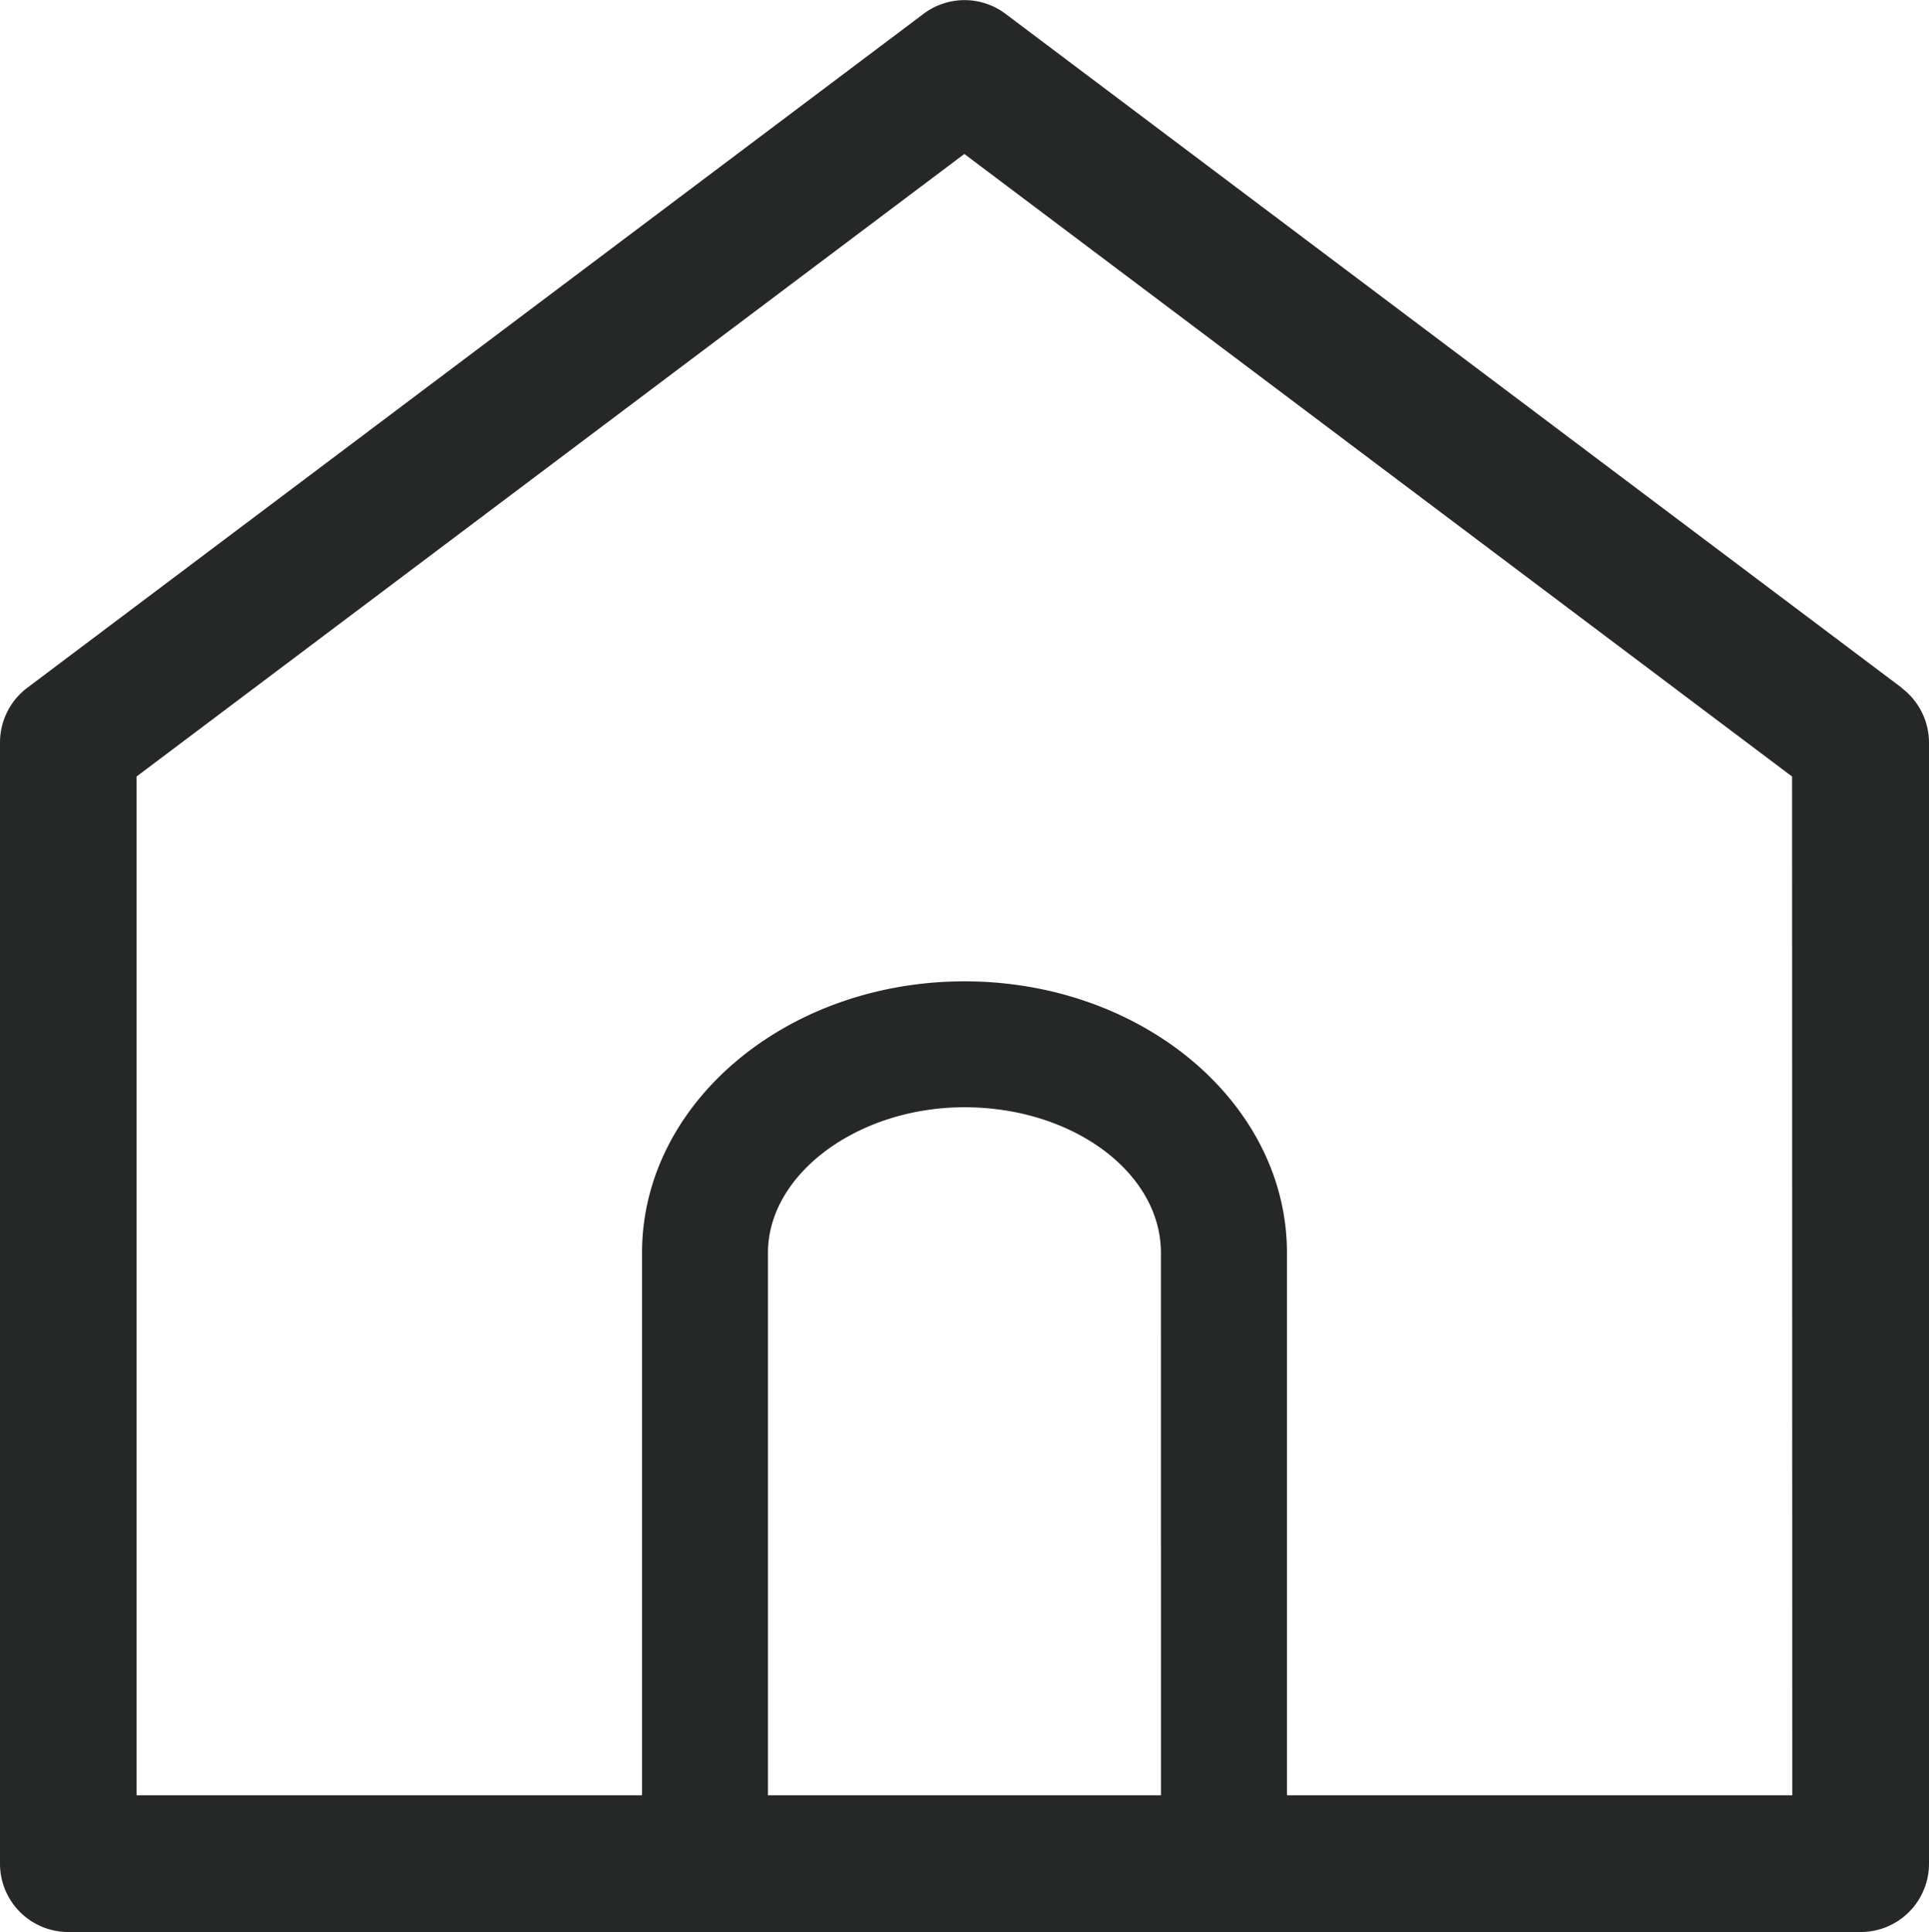 <svg xmlns="http://www.w3.org/2000/svg" viewBox="0 0 49.574 49.653">
  <defs>
    <clipPath id="a">
      <path fill="#262727" d="M10.391 248.743h49.574v49.653H10.391z" data-name="長方形 1490"/>
    </clipPath>
  </defs>
  <g clip-path="url(#a)" transform="translate(-10.391 -248.743)">
    <path fill="#262727" d="M59.265 266.42 36.234 249.1a1.749 1.749 0 0 0-2.11 0l-23.033 17.32a1.761 1.761 0 0 0-.7 1.406v28.816a1.756 1.756 0 0 0 1.757 1.755h46.06a1.756 1.756 0 0 0 1.757-1.755v-28.816a1.763 1.763 0 0 0-.7-1.4m-19.038 28.457h-10.1v-13.941c0-2.028 2.312-3.742 5.05-3.742 2.784 0 5.049 1.68 5.049 3.742Zm16.224 0H43.465v-13.941c0-3.849-3.717-6.978-8.286-6.978s-8.288 3.126-8.288 6.978v13.941H13.9V268.7l21.274-16 21.272 16Z" data-name="パス 806"/>
  </g>
</svg>
